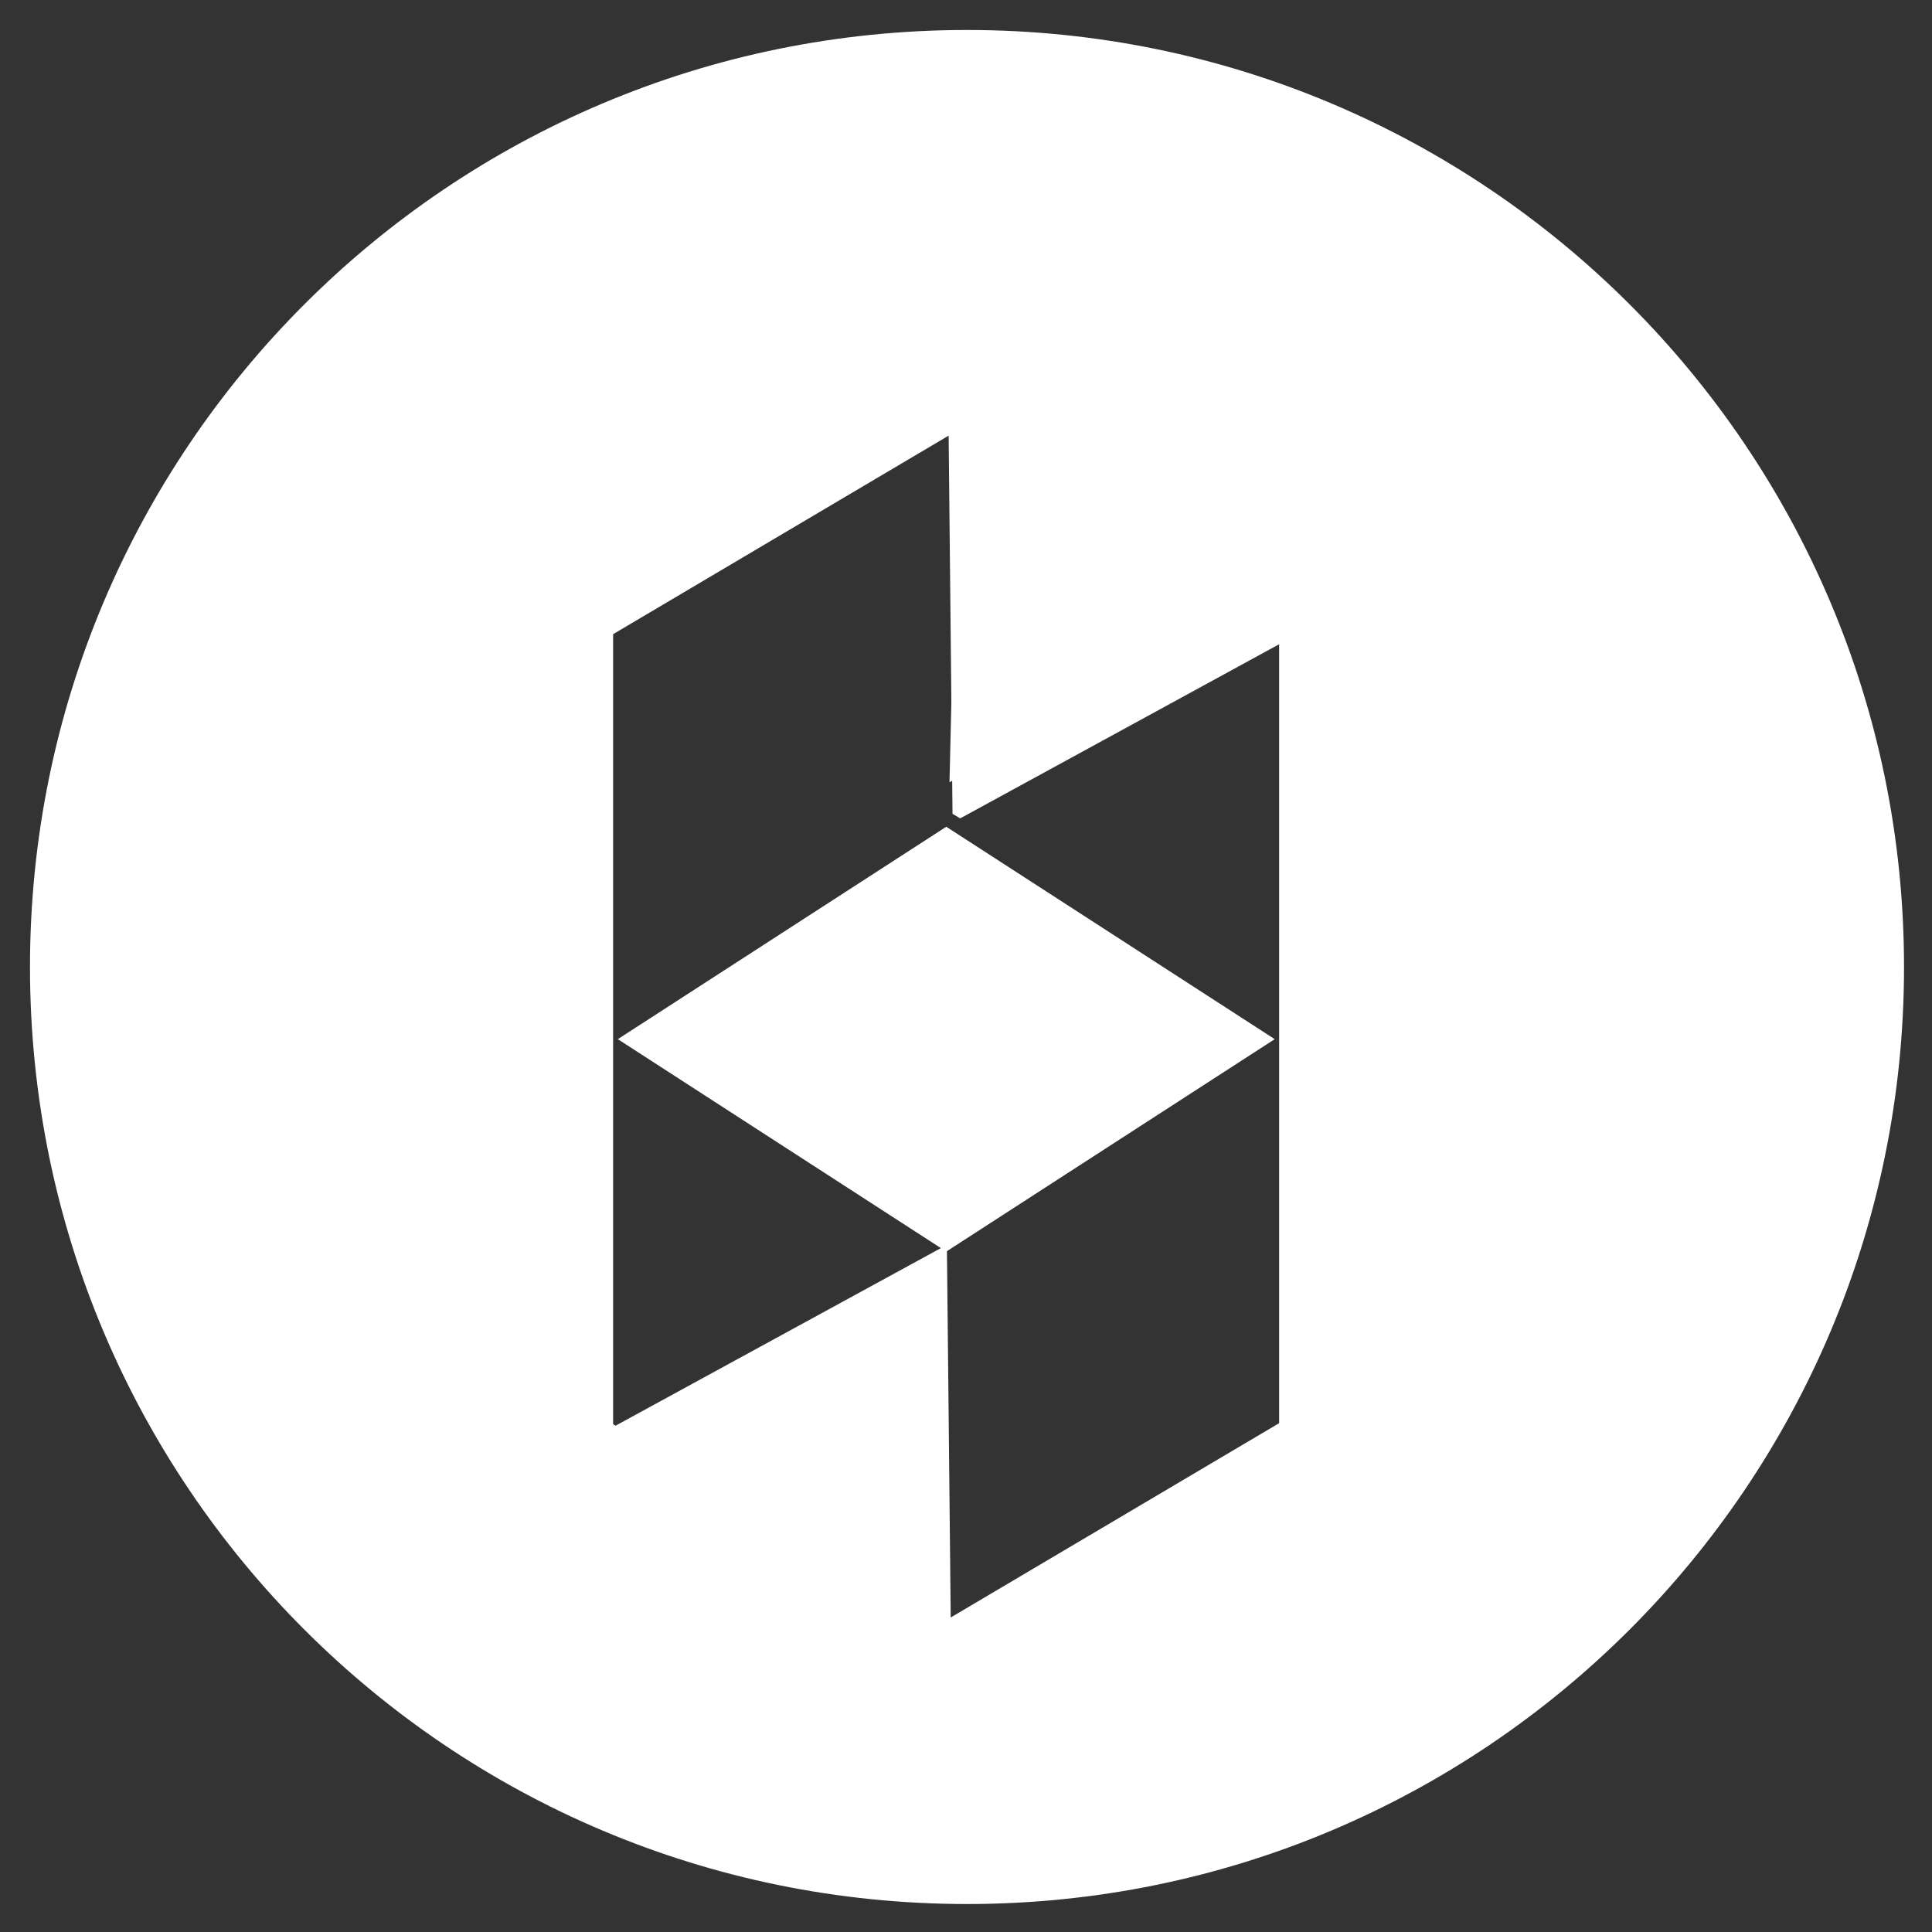 <?xml version="1.0" encoding="UTF-8"?> <svg xmlns="http://www.w3.org/2000/svg" xmlns:xlink="http://www.w3.org/1999/xlink" width="100" zoomAndPan="magnify" viewBox="0 0 75 75" height="100" preserveAspectRatio="xMidYMid meet"><rect x="0" y="0" width="75" height="75" fill="#333333" stroke="none"/><defs><clipPath id="1181f23391"><path d="M 1.164 1.164 L 73.914 1.164 L 73.914 73.914 L 1.164 73.914 Z M 1.164 1.164 " clip-rule="nonzero"></path></clipPath><clipPath id="aec506b8a2"><path d="M 36 14 L 51 14 L 51 31 L 36 31 Z M 36 14 " clip-rule="nonzero"></path></clipPath><clipPath id="dd210c2f8d"><path d="M 30.332 18.551 L 44.121 10.938 L 50.645 22.754 L 36.859 30.367 Z M 30.332 18.551 " clip-rule="nonzero"></path></clipPath><clipPath id="694b9f0012"><path d="M 30.332 18.551 L 44.121 10.938 L 50.645 22.754 L 36.859 30.367 Z M 30.332 18.551 " clip-rule="nonzero"></path></clipPath><clipPath id="06d4e72a2a"><path d="M 30.332 18.551 L 44.121 10.938 L 50.645 22.754 L 36.859 30.367 Z M 30.332 18.551 " clip-rule="nonzero"></path></clipPath><clipPath id="a4d94cbcfb"><path d="M 21 48 L 37 48 L 37 66 L 21 66 Z M 21 48 " clip-rule="nonzero"></path></clipPath><clipPath id="ae4142b48e"><path d="M 28.996 43.77 L 44.523 52.875 L 36.938 65.812 L 21.41 56.707 Z M 28.996 43.77 " clip-rule="nonzero"></path></clipPath><clipPath id="62d73f48b2"><path d="M 28.996 43.77 L 44.523 52.875 L 36.938 65.812 L 21.41 56.707 Z M 28.996 43.77 " clip-rule="nonzero"></path></clipPath><clipPath id="54545e94eb"><path d="M 28.996 43.77 L 44.523 52.875 L 36.938 65.812 L 21.41 56.707 Z M 28.996 43.77 " clip-rule="nonzero"></path></clipPath><clipPath id="83278f3f95"><path d="M 49.656 17.449 L 62.594 17.449 L 62.594 62.254 L 49.656 62.254 Z M 49.656 17.449 " clip-rule="nonzero"></path></clipPath><clipPath id="f09321c702"><path d="M 56.559 20.707 L 68.344 20.707 L 68.344 53.68 L 56.559 53.68 Z M 56.559 20.707 " clip-rule="nonzero"></path></clipPath><clipPath id="87405a0d51"><path d="M 10.863 15 L 23.801 15 L 23.801 62.254 L 10.863 62.254 Z M 10.863 15 " clip-rule="nonzero"></path></clipPath><clipPath id="d9d93ac3e4"><path d="M 5.418 20.707 L 17.203 20.707 L 17.203 49.762 L 5.418 49.762 Z M 5.418 20.707 " clip-rule="nonzero"></path></clipPath><clipPath id="f2b258df12"><path d="M 17 53 L 41 53 L 41 73 L 17 73 Z M 17 53 " clip-rule="nonzero"></path></clipPath><clipPath id="fdbc3e8405"><path d="M 36.453 72.375 L 16.77 60.445 L 21.141 53.227 L 40.828 65.156 Z M 36.453 72.375 " clip-rule="nonzero"></path></clipPath><clipPath id="fc8eee02ef"><path d="M 36.453 72.375 L 16.934 60.547 L 21.176 53.547 L 40.695 65.375 Z M 36.453 72.375 " clip-rule="nonzero"></path></clipPath><clipPath id="096e8afa34"><path d="M 33 53 L 57 53 L 57 72 L 33 72 Z M 33 53 " clip-rule="nonzero"></path></clipPath><clipPath id="3438df2c08"><path d="M 56.551 60.855 L 37.402 72.191 L 33.105 64.926 L 52.254 53.594 Z M 56.551 60.855 " clip-rule="nonzero"></path></clipPath><clipPath id="54a6671e0f"><path d="M 56.551 60.855 L 37.648 72.047 L 33.398 64.867 L 52.305 53.68 Z M 56.551 60.855 " clip-rule="nonzero"></path></clipPath><clipPath id="eb122e857a"><path d="M 13 6 L 39 6 L 39 28 L 13 28 Z M 13 6 " clip-rule="nonzero"></path></clipPath><clipPath id="e4bedb82e4"><path d="M 38.148 16.129 L 19 27.461 L 12.941 17.227 L 32.09 5.895 Z M 38.148 16.129 " clip-rule="nonzero"></path></clipPath><clipPath id="7776112270"><path d="M 38.148 16.129 L 19.242 27.316 L 13.254 17.195 L 32.156 6.008 Z M 38.148 16.129 " clip-rule="nonzero"></path></clipPath><clipPath id="f5816d256c"><path d="M 32 2 L 57 2 L 57 21 L 32 21 Z M 32 2 " clip-rule="nonzero"></path></clipPath><clipPath id="51f0034018"><path d="M 52.492 20.766 L 31.691 10.906 L 35.801 2.238 L 56.602 12.098 Z M 52.492 20.766 " clip-rule="nonzero"></path></clipPath><clipPath id="9ea2f91438"><path d="M 52.492 20.766 L 31.871 10.988 L 35.965 2.352 L 56.586 12.129 Z M 52.492 20.766 " clip-rule="nonzero"></path></clipPath><clipPath id="8c355c6ab0"><path d="M 33 4 L 63 4 L 63 26 L 33 26 Z M 33 4 " clip-rule="nonzero"></path></clipPath><clipPath id="4bda409194"><path d="M 58.113 25.246 L 33.152 13.414 L 37.754 3.707 L 62.715 15.543 Z M 58.113 25.246 " clip-rule="nonzero"></path></clipPath><clipPath id="2325ccebef"><path d="M 58.113 25.246 L 33.398 13.531 L 37.867 4.105 L 62.582 15.82 Z M 58.113 25.246 " clip-rule="nonzero"></path></clipPath><clipPath id="9e682d4eba"><path d="M 36 14 L 53 14 L 53 32 L 36 32 Z M 36 14 " clip-rule="nonzero"></path></clipPath><clipPath id="f4ca58e373"><path d="M 36.949 14.191 L 52.477 23.297 L 44.891 36.234 L 29.363 27.129 Z M 36.949 14.191 " clip-rule="nonzero"></path></clipPath><clipPath id="ddb5549f28"><path d="M 29.215 27.383 L 44.742 36.488 L 52.328 23.547 L 36.801 14.441 Z M 29.215 27.383 " clip-rule="nonzero"></path></clipPath><clipPath id="1aa5f112ea"><path d="M 29.215 27.383 L 44.742 36.488 L 52.328 23.547 L 36.801 14.441 Z M 29.215 27.383 " clip-rule="nonzero"></path></clipPath><clipPath id="f4153e8f4e"><path d="M 40 9 L 70 9 L 70 31 L 40 31 Z M 40 9 " clip-rule="nonzero"></path></clipPath><clipPath id="7065b8547b"><path d="M 65.402 30.465 L 40.445 18.633 L 45.047 8.926 L 70.004 20.758 Z M 65.402 30.465 " clip-rule="nonzero"></path></clipPath><clipPath id="96a90399f6"><path d="M 65.402 30.465 L 40.691 18.746 L 45.16 9.32 L 69.871 21.039 Z M 65.402 30.465 " clip-rule="nonzero"></path></clipPath><clipPath id="8ece0496c0"><path d="M 23.984 32.09 L 49.484 32.09 L 49.484 48.59 L 23.984 48.59 Z M 23.984 32.09 " clip-rule="nonzero"></path></clipPath></defs><g clip-path="url(#1181f23391)"><path fill="#ffffff" d="M 37.539 1.164 C 17.441 1.164 1.164 17.441 1.164 37.539 C 1.164 57.633 17.441 73.914 37.539 73.914 C 57.633 73.914 73.914 57.633 73.914 37.539 C 73.914 17.441 57.633 1.164 37.539 1.164 Z M 37.539 66.637 C 21.461 66.637 8.438 53.617 8.438 37.539 C 8.438 21.461 21.461 8.438 37.539 8.438 C 53.617 8.438 66.637 21.461 66.637 37.539 C 66.637 53.617 53.617 66.637 37.539 66.637 Z M 37.539 66.637 " fill-opacity="1" fill-rule="nonzero"></path></g><g clip-path="url(#aec506b8a2)"><g clip-path="url(#dd210c2f8d)"><g clip-path="url(#694b9f0012)"><g clip-path="url(#06d4e72a2a)"><path fill="#ffffff" d="M 36.859 30.367 L 37.227 14.746 L 50.645 22.75 Z M 36.859 30.367 " fill-opacity="1" fill-rule="nonzero"></path></g></g></g></g><g clip-path="url(#a4d94cbcfb)"><g clip-path="url(#ae4142b48e)"><g clip-path="url(#62d73f48b2)"><g clip-path="url(#54545e94eb)"><path fill="#ffffff" d="M 21.41 56.703 L 36.758 48.324 L 36.938 65.809 Z M 21.41 56.703 " fill-opacity="1" fill-rule="nonzero"></path></g></g></g></g><g clip-path="url(#83278f3f95)"><path fill="#ffffff" d="M 49.656 62.254 L 49.656 17.371 L 62.699 17.371 L 62.699 62.254 Z M 49.656 62.254 " fill-opacity="1" fill-rule="nonzero"></path></g><g clip-path="url(#f09321c702)"><path fill="#ffffff" d="M 56.559 53.68 L 56.559 20.688 L 68.453 20.688 L 68.453 53.68 Z M 56.559 53.68 " fill-opacity="1" fill-rule="nonzero"></path></g><g clip-path="url(#87405a0d51)"><path fill="#ffffff" d="M 10.863 62.254 L 10.863 15.066 L 23.906 15.066 L 23.906 62.254 Z M 10.863 62.254 " fill-opacity="1" fill-rule="nonzero"></path></g><g clip-path="url(#d9d93ac3e4)"><path fill="#ffffff" d="M 5.418 49.762 L 5.418 20.605 L 17.312 20.605 L 17.312 49.762 Z M 5.418 49.762 " fill-opacity="1" fill-rule="nonzero"></path></g><g clip-path="url(#f2b258df12)"><g clip-path="url(#fdbc3e8405)"><g clip-path="url(#fc8eee02ef)"><path fill="#ffffff" d="M 36.453 72.375 L 17.098 60.645 L 21.27 53.754 L 40.629 65.484 Z M 36.453 72.375 " fill-opacity="1" fill-rule="nonzero"></path></g></g></g><g clip-path="url(#096e8afa34)"><g clip-path="url(#3438df2c08)"><g clip-path="url(#54a6671e0f)"><path fill="#ffffff" d="M 56.551 60.855 L 37.734 71.996 L 33.434 64.73 L 52.254 53.594 Z M 56.551 60.855 " fill-opacity="1" fill-rule="nonzero"></path></g></g></g><g clip-path="url(#eb122e857a)"><g clip-path="url(#e4bedb82e4)"><g clip-path="url(#7776112270)"><path fill="#ffffff" d="M 38.148 16.129 L 19.328 27.266 L 13.273 17.031 L 32.09 5.895 Z M 38.148 16.129 " fill-opacity="1" fill-rule="nonzero"></path></g></g></g><g clip-path="url(#f5816d256c)"><g clip-path="url(#51f0034018)"><g clip-path="url(#9ea2f91438)"><path fill="#ffffff" d="M 52.492 20.766 L 32.039 11.07 L 36.148 2.402 L 56.602 12.098 Z M 52.492 20.766 " fill-opacity="1" fill-rule="nonzero"></path></g></g></g><g clip-path="url(#8c355c6ab0)"><g clip-path="url(#4bda409194)"><g clip-path="url(#2325ccebef)"><path fill="#ffffff" d="M 58.113 25.246 L 33.5 13.578 L 37.938 4.219 L 62.551 15.887 Z M 58.113 25.246 " fill-opacity="1" fill-rule="nonzero"></path></g></g></g><g clip-path="url(#9e682d4eba)"><g clip-path="url(#f4ca58e373)"><g clip-path="url(#ddb5549f28)"><g clip-path="url(#1aa5f112ea)"><path fill="#ffffff" d="M 36.801 14.445 L 36.98 31.93 L 52.328 23.551 Z M 36.801 14.445 " fill-opacity="1" fill-rule="nonzero"></path></g></g></g></g><g clip-path="url(#f4153e8f4e)"><g clip-path="url(#7065b8547b)"><g clip-path="url(#96a90399f6)"><path fill="#ffffff" d="M 65.402 30.465 L 40.793 18.797 L 45.23 9.438 L 69.84 21.105 Z M 65.402 30.465 " fill-opacity="1" fill-rule="nonzero"></path></g></g></g><g clip-path="url(#8ece0496c0)"><path fill="#ffffff" d="M 23.984 40.34 L 36.734 48.586 L 49.484 40.34 L 36.734 32.094 Z M 23.984 40.34 " fill-opacity="1" fill-rule="nonzero"></path></g></svg> 